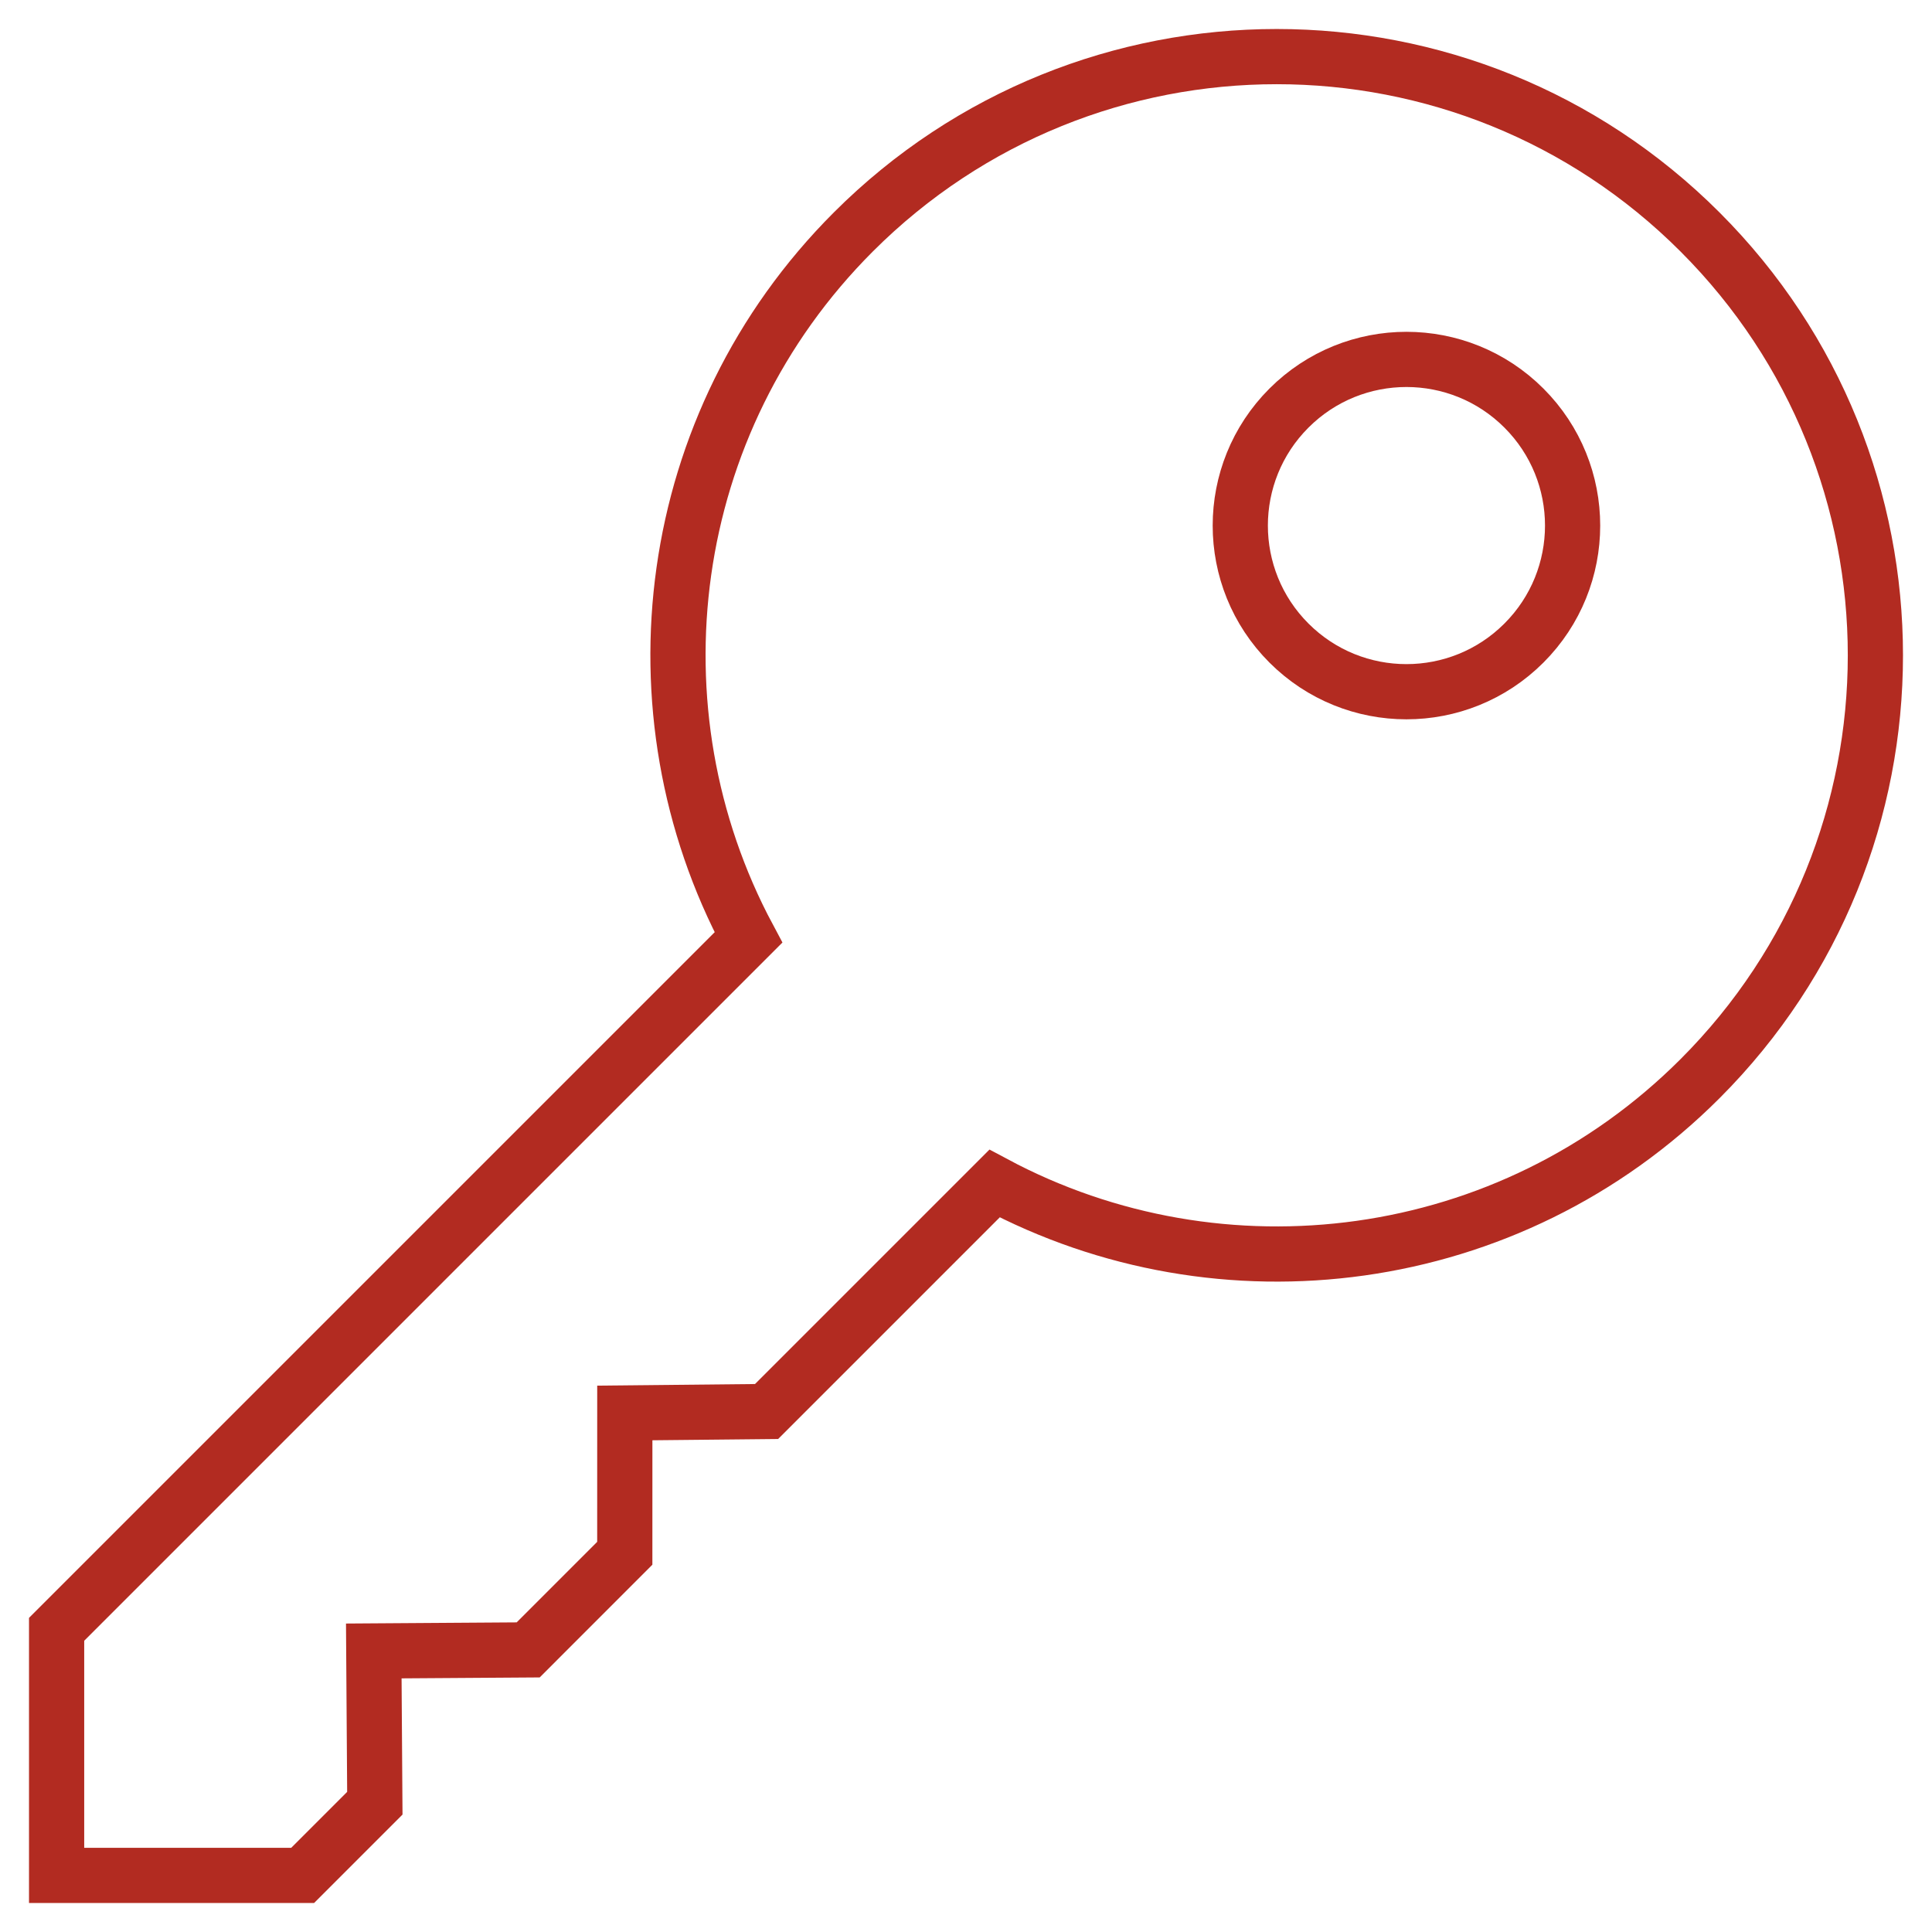 <?xml version="1.0" encoding="UTF-8"?>
<svg xmlns="http://www.w3.org/2000/svg" width="70" height="70" viewBox="0 0 70 70" fill="none">
  <g clip-path="url(#clip0_58_2423)">
    <mask id="mask0_58_2423" style="mask-type:luminance" maskUnits="userSpaceOnUse" x="0" y="0" width="70" height="70">
      <path d="M0 0H70V70H0V0Z" fill="white"></path>
    </mask>
    <g mask="url(#mask0_58_2423)">
      <path d="M61.595 8.405C53.124 -0.067 39.389 -0.067 30.917 8.405C23.996 15.325 22.731 25.759 27.118 33.966L2.051 59.033V67.949H10.966L13.581 65.334L13.543 59.817L19.137 59.779L22.637 56.278L22.638 51.194L27.774 51.142L36.034 42.882C44.241 47.269 54.675 46.004 61.595 39.083C70.067 30.611 70.067 16.876 61.595 8.405Z" stroke="#B22B21" stroke-width="2" stroke-miterlimit="10"></path>
      <path d="M55.215 23.299C52.864 25.65 49.052 25.65 46.701 23.299C44.35 20.948 44.35 17.137 46.701 14.786C49.052 12.434 52.864 12.434 55.215 14.786C57.566 17.137 57.566 20.948 55.215 23.299Z" stroke="#B22B21" stroke-width="2" stroke-miterlimit="10"></path>
    </g>
  </g>
  <defs>
    <clipPath id="clip0_58_2423">
      <rect width="70" height="70" fill="white"></rect>
    </clipPath>
  </defs>
</svg>
